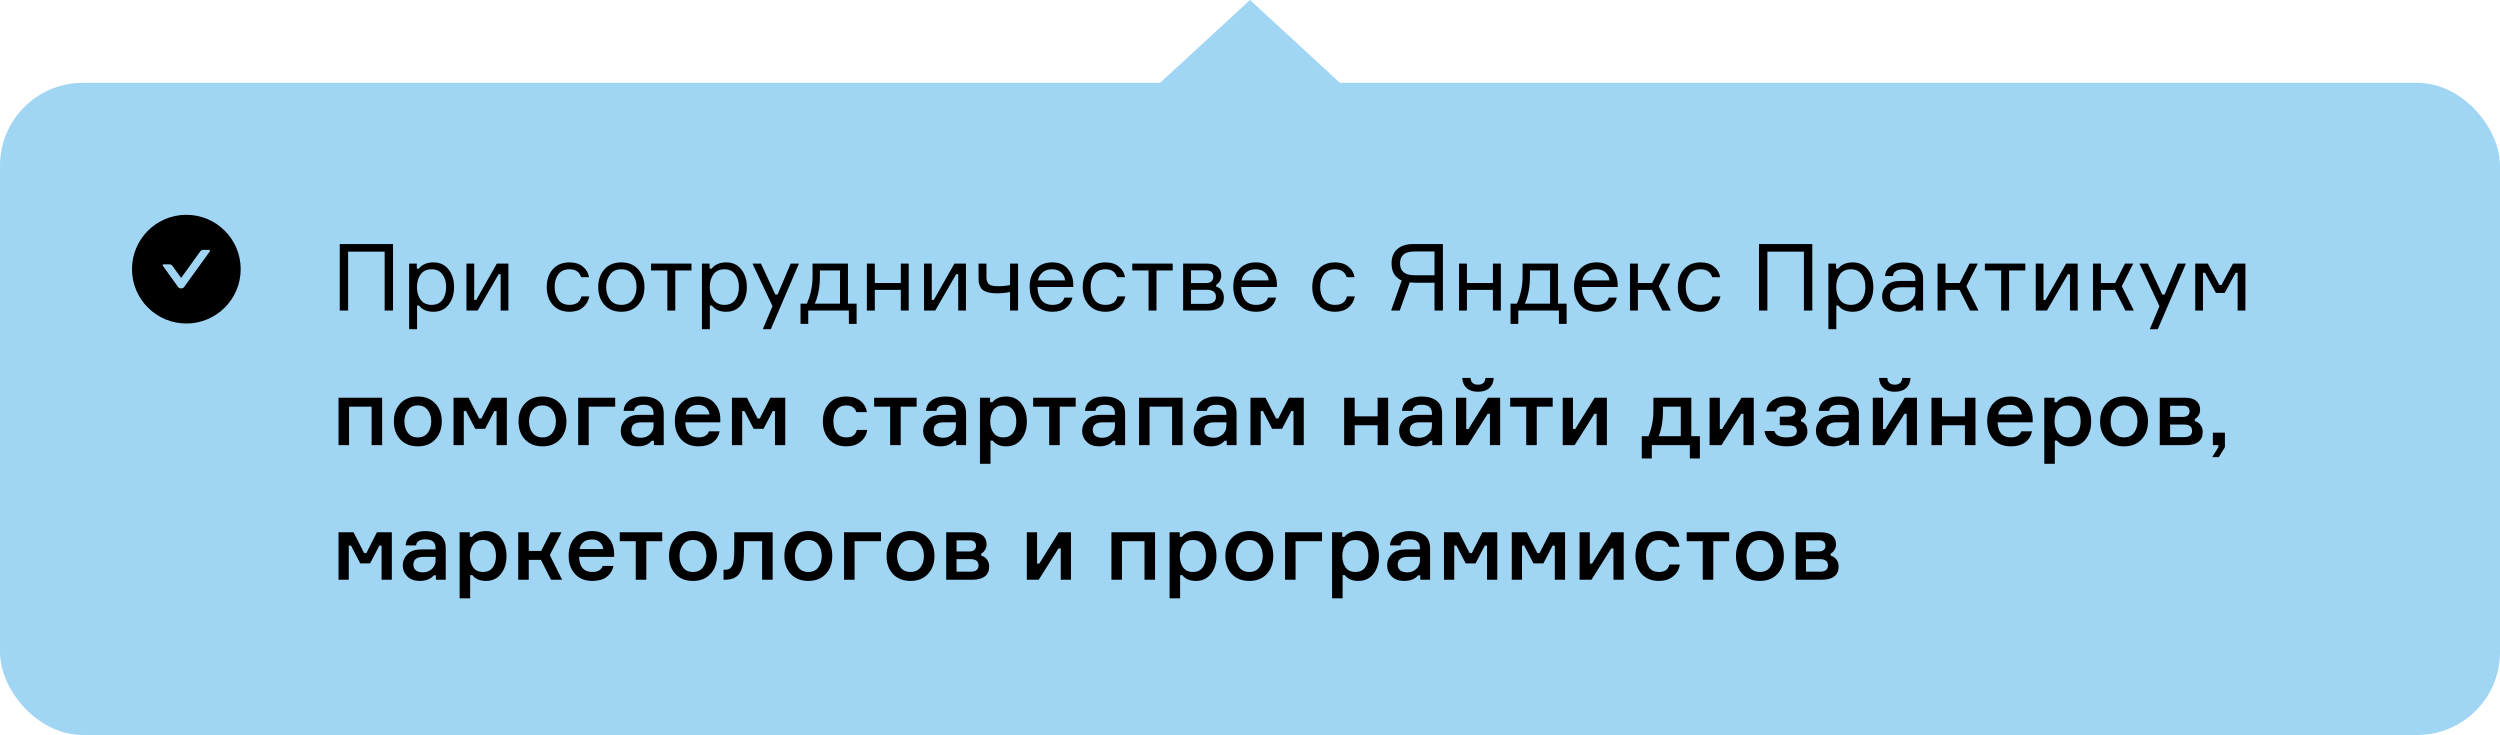 <?xml version="1.0" encoding="UTF-8"?> <svg xmlns="http://www.w3.org/2000/svg" width="483" height="142" viewBox="0 0 483 142" fill="none"> <rect y="16" width="483" height="126" rx="16" fill="#A0D5F4"></rect> <path d="M36 41.5C30.202 41.5 25.5 46.202 25.5 52C25.5 57.798 30.202 62.5 36 62.5C41.798 62.5 46.5 57.798 46.5 52C46.5 46.202 41.798 41.5 36 41.5ZM40.535 48.571L35.599 55.415C35.53 55.511 35.439 55.59 35.334 55.644C35.229 55.698 35.112 55.726 34.993 55.726C34.875 55.726 34.758 55.698 34.653 55.644C34.547 55.59 34.456 55.511 34.388 55.415L31.465 51.365C31.376 51.241 31.465 51.067 31.617 51.067H32.716C32.956 51.067 33.183 51.182 33.323 51.379L34.992 53.694L38.677 48.585C38.817 48.391 39.042 48.273 39.284 48.273H40.383C40.535 48.273 40.624 48.447 40.535 48.571V48.571Z" fill="black"></path> <path d="M65.638 47.148H75.934V60H74.314V48.624H67.258V60H65.638V47.148ZM83.402 52.026C82.454 52.026 81.74 52.356 81.26 53.016C80.792 53.676 80.558 54.492 80.558 55.464C80.558 56.436 80.792 57.252 81.26 57.912C81.74 58.572 82.454 58.902 83.402 58.902C84.29 58.902 84.974 58.59 85.454 57.966C85.946 57.33 86.192 56.496 86.192 55.464C86.192 54.432 85.946 53.604 85.454 52.98C84.974 52.344 84.29 52.026 83.402 52.026ZM79.046 50.928H80.522V51.9H80.918C81.566 51.096 82.508 50.694 83.744 50.694C84.968 50.694 85.934 51.144 86.642 52.044C87.362 52.944 87.722 54.084 87.722 55.464C87.722 56.868 87.362 58.014 86.642 58.902C85.934 59.79 84.968 60.234 83.744 60.234C82.496 60.234 81.572 59.832 80.972 59.028H80.576V63.6H79.046V50.928ZM92.281 60H90.121V50.928H91.615V57.948H92.01L95.989 50.928H98.221V60H96.727V52.98H96.331L92.281 60ZM112.325 57.264H113.855C113.675 58.176 113.249 58.902 112.577 59.442C111.917 59.97 111.071 60.234 110.039 60.234C108.671 60.234 107.591 59.79 106.799 58.902C106.019 58.002 105.629 56.856 105.629 55.464C105.629 54.06 106.019 52.914 106.799 52.026C107.579 51.138 108.659 50.694 110.039 50.694C111.083 50.694 111.929 50.958 112.577 51.486C113.237 52.002 113.645 52.692 113.801 53.556H112.271C111.947 52.536 111.203 52.026 110.039 52.026C109.067 52.026 108.341 52.35 107.861 52.998C107.393 53.634 107.159 54.444 107.159 55.428C107.159 56.424 107.399 57.252 107.879 57.912C108.359 58.572 109.079 58.902 110.039 58.902C111.311 58.902 112.073 58.356 112.325 57.264ZM116.766 52.044C117.57 51.144 118.662 50.694 120.042 50.694C121.422 50.694 122.508 51.144 123.3 52.044C124.104 52.944 124.506 54.084 124.506 55.464C124.506 56.844 124.104 57.984 123.3 58.884C122.508 59.784 121.422 60.234 120.042 60.234C118.662 60.234 117.57 59.784 116.766 58.884C115.974 57.984 115.578 56.844 115.578 55.464C115.578 54.084 115.974 52.944 116.766 52.044ZM117.864 57.912C118.368 58.572 119.094 58.902 120.042 58.902C120.99 58.902 121.716 58.572 122.22 57.912C122.724 57.24 122.976 56.424 122.976 55.464C122.976 54.504 122.724 53.694 122.22 53.034C121.716 52.362 120.99 52.026 120.042 52.026C119.094 52.026 118.368 52.362 117.864 53.034C117.36 53.694 117.108 54.504 117.108 55.464C117.108 56.424 117.36 57.24 117.864 57.912ZM125.782 52.26V50.928H133.594V52.26H130.462V60H128.932V52.26H125.782ZM139.969 52.026C139.021 52.026 138.307 52.356 137.827 53.016C137.359 53.676 137.125 54.492 137.125 55.464C137.125 56.436 137.359 57.252 137.827 57.912C138.307 58.572 139.021 58.902 139.969 58.902C140.857 58.902 141.541 58.59 142.021 57.966C142.513 57.33 142.759 56.496 142.759 55.464C142.759 54.432 142.513 53.604 142.021 52.98C141.541 52.344 140.857 52.026 139.969 52.026ZM135.613 50.928H137.089V51.9H137.485C138.133 51.096 139.075 50.694 140.311 50.694C141.535 50.694 142.501 51.144 143.209 52.044C143.929 52.944 144.289 54.084 144.289 55.464C144.289 56.868 143.929 58.014 143.209 58.902C142.501 59.79 141.535 60.234 140.311 60.234C139.063 60.234 138.139 59.832 137.539 59.028H137.143V63.6H135.613V50.928ZM148.924 63.6H147.376L149.248 59.154L145.378 50.928H147.016L149.788 56.904H150.238L152.758 50.928H154.36L148.924 63.6ZM163.822 58.668H165.496V62.574H164.002V60H156.154V62.574H154.66V58.668H155.866C156.61 57.084 156.982 55.332 156.982 53.412V50.928H163.822V58.668ZM162.292 58.668V52.26H158.404V53.412C158.404 55.464 158.074 57.216 157.414 58.668H162.292ZM175.564 60H174.034V56.004H169.012V60H167.482V50.928H169.012V54.672H174.034V50.928H175.564V60ZM180.681 60H178.521V50.928H180.015V57.948H180.411L184.389 50.928H186.621V60H185.127V52.98H184.731L180.681 60ZM189.056 50.928H190.586V53.484C190.586 53.772 190.604 54 190.64 54.168C190.676 54.324 190.76 54.504 190.892 54.708C191.024 54.912 191.252 55.062 191.576 55.158C191.912 55.254 192.344 55.302 192.872 55.302C193.664 55.302 194.42 55.224 195.14 55.068V50.928H196.688V60H195.14V56.418C194.336 56.586 193.472 56.67 192.548 56.67C191.912 56.67 191.366 56.61 190.91 56.49C190.466 56.358 190.124 56.208 189.884 56.04C189.656 55.86 189.476 55.62 189.344 55.32C189.212 55.02 189.128 54.75 189.092 54.51C189.068 54.27 189.056 53.97 189.056 53.61V50.928ZM207.358 54.924V55.446H200.446C200.47 56.538 200.728 57.39 201.22 58.002C201.712 58.602 202.42 58.902 203.344 58.902C204.592 58.902 205.36 58.434 205.648 57.498H207.196C207.04 58.314 206.626 58.974 205.954 59.478C205.294 59.982 204.424 60.234 203.344 60.234C201.964 60.234 200.884 59.784 200.104 58.884C199.324 57.984 198.934 56.814 198.934 55.374C198.934 53.958 199.324 52.824 200.104 51.972C200.884 51.12 201.952 50.694 203.308 50.694C204.592 50.694 205.582 51.102 206.278 51.918C206.974 52.722 207.334 53.724 207.358 54.924ZM203.272 52.026C202.492 52.026 201.868 52.23 201.4 52.638C200.932 53.034 200.644 53.544 200.536 54.168H205.774C205.726 53.556 205.48 53.046 205.036 52.638C204.592 52.23 204.004 52.026 203.272 52.026ZM215.878 57.264H217.408C217.228 58.176 216.802 58.902 216.13 59.442C215.47 59.97 214.624 60.234 213.592 60.234C212.224 60.234 211.144 59.79 210.352 58.902C209.572 58.002 209.182 56.856 209.182 55.464C209.182 54.06 209.572 52.914 210.352 52.026C211.132 51.138 212.212 50.694 213.592 50.694C214.636 50.694 215.482 50.958 216.13 51.486C216.79 52.002 217.198 52.692 217.354 53.556H215.824C215.5 52.536 214.756 52.026 213.592 52.026C212.62 52.026 211.894 52.35 211.414 52.998C210.946 53.634 210.712 54.444 210.712 55.428C210.712 56.424 210.952 57.252 211.432 57.912C211.912 58.572 212.632 58.902 213.592 58.902C214.864 58.902 215.626 58.356 215.878 57.264ZM218.753 52.26V50.928H226.565V52.26H223.433V60H221.903V52.26H218.753ZM234.973 54.996V55.392C235.417 55.5 235.771 55.74 236.035 56.112C236.311 56.484 236.449 56.952 236.449 57.516C236.449 59.172 235.381 60 233.245 60H228.583V50.928H233.083C233.995 50.928 234.697 51.132 235.189 51.54C235.693 51.936 235.945 52.494 235.945 53.214C235.945 53.634 235.849 54 235.657 54.312C235.477 54.624 235.249 54.852 234.973 54.996ZM230.095 58.704H233.155C234.331 58.704 234.919 58.254 234.919 57.354C234.919 56.442 234.331 55.986 233.155 55.986H230.095V58.704ZM230.095 52.224V54.69H232.939C233.455 54.69 233.827 54.576 234.055 54.348C234.295 54.12 234.415 53.826 234.415 53.466C234.415 52.638 233.923 52.224 232.939 52.224H230.095ZM246.697 54.924V55.446H239.785C239.809 56.538 240.067 57.39 240.559 58.002C241.051 58.602 241.759 58.902 242.683 58.902C243.931 58.902 244.699 58.434 244.987 57.498H246.535C246.379 58.314 245.965 58.974 245.293 59.478C244.633 59.982 243.763 60.234 242.683 60.234C241.303 60.234 240.223 59.784 239.443 58.884C238.663 57.984 238.273 56.814 238.273 55.374C238.273 53.958 238.663 52.824 239.443 51.972C240.223 51.12 241.291 50.694 242.647 50.694C243.931 50.694 244.921 51.102 245.617 51.918C246.313 52.722 246.673 53.724 246.697 54.924ZM242.611 52.026C241.831 52.026 241.207 52.23 240.739 52.638C240.271 53.034 239.983 53.544 239.875 54.168H245.113C245.065 53.556 244.819 53.046 244.375 52.638C243.931 52.23 243.343 52.026 242.611 52.026ZM260.227 57.264H261.757C261.577 58.176 261.151 58.902 260.479 59.442C259.819 59.97 258.973 60.234 257.941 60.234C256.573 60.234 255.493 59.79 254.701 58.902C253.921 58.002 253.531 56.856 253.531 55.464C253.531 54.06 253.921 52.914 254.701 52.026C255.481 51.138 256.561 50.694 257.941 50.694C258.985 50.694 259.831 50.958 260.479 51.486C261.139 52.002 261.547 52.692 261.703 53.556H260.173C259.849 52.536 259.105 52.026 257.941 52.026C256.969 52.026 256.243 52.35 255.763 52.998C255.295 53.634 255.061 54.444 255.061 55.428C255.061 56.424 255.301 57.252 255.781 57.912C256.261 58.572 256.981 58.902 257.941 58.902C259.213 58.902 259.975 58.356 260.227 57.264ZM273.08 47.148H278.768V60H277.148V54.618H273.404C273.044 54.618 272.696 54.6 272.36 54.564L270.434 60H268.76L270.812 54.186C269.504 53.61 268.85 52.512 268.85 50.892C268.85 49.704 269.216 48.786 269.948 48.138C270.68 47.478 271.724 47.148 273.08 47.148ZM273.314 53.178H277.148V48.588H273.314C272.318 48.588 271.598 48.786 271.154 49.182C270.71 49.566 270.488 50.136 270.488 50.892C270.488 52.416 271.43 53.178 273.314 53.178ZM289.962 60H288.432V56.004H283.41V60H281.88V50.928H283.41V54.672H288.432V50.928H289.962V60ZM301.001 58.668H302.675V62.574H301.181V60H293.333V62.574H291.839V58.668H293.045C293.789 57.084 294.161 55.332 294.161 53.412V50.928H301.001V58.668ZM299.471 58.668V52.26H295.583V53.412C295.583 55.464 295.253 57.216 294.593 58.668H299.471ZM312.528 54.924V55.446H305.616C305.64 56.538 305.898 57.39 306.39 58.002C306.882 58.602 307.59 58.902 308.514 58.902C309.762 58.902 310.53 58.434 310.818 57.498H312.366C312.21 58.314 311.796 58.974 311.124 59.478C310.464 59.982 309.594 60.234 308.514 60.234C307.134 60.234 306.054 59.784 305.274 58.884C304.494 57.984 304.104 56.814 304.104 55.374C304.104 53.958 304.494 52.824 305.274 51.972C306.054 51.12 307.122 50.694 308.478 50.694C309.762 50.694 310.752 51.102 311.448 51.918C312.144 52.722 312.504 53.724 312.528 54.924ZM308.442 52.026C307.662 52.026 307.038 52.23 306.57 52.638C306.102 53.034 305.814 53.544 305.706 54.168H310.944C310.896 53.556 310.65 53.046 310.206 52.638C309.762 52.23 309.174 52.026 308.442 52.026ZM321.174 60L319.158 56.004H316.44V60H314.91V50.928H316.44V54.672H319.194L321.084 50.928H322.686L320.472 55.302L322.812 60H321.174ZM330.856 57.264H332.386C332.206 58.176 331.78 58.902 331.108 59.442C330.448 59.97 329.602 60.234 328.57 60.234C327.202 60.234 326.122 59.79 325.33 58.902C324.55 58.002 324.16 56.856 324.16 55.464C324.16 54.06 324.55 52.914 325.33 52.026C326.11 51.138 327.19 50.694 328.57 50.694C329.614 50.694 330.46 50.958 331.108 51.486C331.768 52.002 332.176 52.692 332.332 53.556H330.802C330.478 52.536 329.734 52.026 328.57 52.026C327.598 52.026 326.872 52.35 326.392 52.998C325.924 53.634 325.69 54.444 325.69 55.428C325.69 56.424 325.93 57.252 326.41 57.912C326.89 58.572 327.61 58.902 328.57 58.902C329.842 58.902 330.604 58.356 330.856 57.264ZM339.839 47.148H350.135V60H348.515V48.624H341.459V60H339.839V47.148ZM357.603 52.026C356.655 52.026 355.941 52.356 355.461 53.016C354.993 53.676 354.759 54.492 354.759 55.464C354.759 56.436 354.993 57.252 355.461 57.912C355.941 58.572 356.655 58.902 357.603 58.902C358.491 58.902 359.175 58.59 359.655 57.966C360.147 57.33 360.393 56.496 360.393 55.464C360.393 54.432 360.147 53.604 359.655 52.98C359.175 52.344 358.491 52.026 357.603 52.026ZM353.247 50.928H354.723V51.9H355.119C355.767 51.096 356.709 50.694 357.945 50.694C359.169 50.694 360.135 51.144 360.843 52.044C361.563 52.944 361.923 54.084 361.923 55.464C361.923 56.868 361.563 58.014 360.843 58.902C360.135 59.79 359.169 60.234 357.945 60.234C356.697 60.234 355.773 59.832 355.173 59.028H354.777V63.6H353.247V50.928ZM370.1 60V59.046H369.704C369.08 59.838 368.138 60.234 366.878 60.234C365.882 60.234 365.09 59.946 364.502 59.37C363.914 58.794 363.62 58.098 363.62 57.282C363.62 56.454 363.908 55.746 364.484 55.158C365.06 54.57 365.93 54.276 367.094 54.276H370.046V53.916C370.046 53.34 369.866 52.884 369.506 52.548C369.146 52.2 368.588 52.026 367.832 52.026C366.512 52.026 365.81 52.464 365.726 53.34H364.196C364.256 52.512 364.61 51.864 365.258 51.396C365.918 50.928 366.764 50.694 367.796 50.694C368.96 50.694 369.872 50.964 370.532 51.504C371.204 52.044 371.54 52.818 371.54 53.826V60H370.1ZM367.256 58.902C368.012 58.902 368.666 58.656 369.218 58.164C369.77 57.66 370.046 57.048 370.046 56.328V55.5H367.328C365.876 55.5 365.15 56.076 365.15 57.228C365.15 57.744 365.33 58.152 365.69 58.452C366.062 58.752 366.584 58.902 367.256 58.902ZM380.605 60L378.589 56.004H375.871V60H374.341V50.928H375.871V54.672H378.625L380.515 50.928H382.117L379.903 55.302L382.243 60H380.605ZM383.478 52.26V50.928H391.29V52.26H388.158V60H386.628V52.26H383.478ZM395.468 60H393.308V50.928H394.802V57.948H395.198L399.176 50.928H401.408V60H399.914V52.98H399.518L395.468 60ZM410.629 60L408.613 56.004H405.895V60H404.365V50.928H405.895V54.672H408.649L410.539 50.928H412.141L409.927 55.302L412.267 60H410.629ZM416.885 63.6H415.337L417.209 59.154L413.339 50.928H414.977L417.749 56.904H418.199L420.719 50.928H422.321L416.885 63.6ZM424.122 60V50.928H426.552L428.784 55.068H429.18L431.412 50.928H433.806V60H432.312V52.71H431.916L429.81 56.598H428.118L426.012 52.71H425.616V60H424.122ZM73.828 86H71.794V78.566H67.438V86H65.404V76.838H73.828V86ZM77.338 77.954C78.178 77.054 79.306 76.604 80.722 76.604C82.138 76.604 83.26 77.054 84.088 77.954C84.928 78.842 85.348 79.994 85.348 81.41C85.348 82.838 84.928 84.002 84.088 84.902C83.26 85.79 82.138 86.234 80.722 86.234C79.306 86.234 78.178 85.79 77.338 84.902C76.51 84.002 76.096 82.838 76.096 81.41C76.096 79.994 76.51 78.842 77.338 77.954ZM78.796 83.624C79.24 84.212 79.882 84.506 80.722 84.506C81.562 84.506 82.204 84.212 82.648 83.624C83.092 83.024 83.314 82.286 83.314 81.41C83.314 80.546 83.092 79.82 82.648 79.232C82.204 78.632 81.562 78.332 80.722 78.332C79.882 78.332 79.24 78.632 78.796 79.232C78.352 79.82 78.13 80.546 78.13 81.41C78.13 82.286 78.352 83.024 78.796 83.624ZM87.623 86V76.838H90.521L92.573 80.852H93.005L95.039 76.838H97.919V86H95.939V79.412H95.507L93.725 82.85H91.817L90.035 79.412H89.603V86H87.623ZM101.42 77.954C102.26 77.054 103.388 76.604 104.804 76.604C106.22 76.604 107.342 77.054 108.17 77.954C109.01 78.842 109.43 79.994 109.43 81.41C109.43 82.838 109.01 84.002 108.17 84.902C107.342 85.79 106.22 86.234 104.804 86.234C103.388 86.234 102.26 85.79 101.42 84.902C100.592 84.002 100.178 82.838 100.178 81.41C100.178 79.994 100.592 78.842 101.42 77.954ZM102.878 83.624C103.322 84.212 103.964 84.506 104.804 84.506C105.644 84.506 106.286 84.212 106.73 83.624C107.174 83.024 107.396 82.286 107.396 81.41C107.396 80.546 107.174 79.82 106.73 79.232C106.286 78.632 105.644 78.332 104.804 78.332C103.964 78.332 103.322 78.632 102.878 79.232C102.434 79.82 102.212 80.546 102.212 81.41C102.212 82.286 102.434 83.024 102.878 83.624ZM111.705 86V76.838H118.851V78.566H113.739V86H111.705ZM126.341 86V85.154H125.909C125.333 85.874 124.433 86.234 123.209 86.234C122.201 86.234 121.403 85.946 120.815 85.37C120.227 84.782 119.933 84.068 119.933 83.228C119.933 82.4 120.233 81.68 120.833 81.068C121.433 80.456 122.345 80.15 123.569 80.15H126.269V79.88C126.269 78.764 125.627 78.206 124.343 78.206C123.203 78.206 122.591 78.596 122.507 79.376H120.491C120.539 78.524 120.905 77.852 121.589 77.36C122.285 76.856 123.179 76.604 124.271 76.604C125.507 76.604 126.473 76.88 127.169 77.432C127.877 77.984 128.231 78.812 128.231 79.916V86H126.341ZM123.839 84.578C124.523 84.578 125.099 84.356 125.567 83.912C126.035 83.468 126.269 82.928 126.269 82.292V81.59H123.929C122.633 81.59 121.985 82.094 121.985 83.102C121.985 83.57 122.147 83.936 122.471 84.2C122.795 84.452 123.251 84.578 123.839 84.578ZM139.162 80.906V81.59H132.394C132.454 83.534 133.312 84.506 134.968 84.506C136.012 84.506 136.678 84.116 136.966 83.336H139.036C138.856 84.224 138.418 84.932 137.722 85.46C137.026 85.976 136.102 86.234 134.95 86.234C133.534 86.234 132.418 85.784 131.602 84.884C130.786 83.984 130.378 82.808 130.378 81.356C130.378 79.916 130.78 78.764 131.584 77.9C132.4 77.036 133.504 76.604 134.896 76.604C136.216 76.604 137.248 77.012 137.992 77.828C138.748 78.632 139.138 79.658 139.162 80.906ZM134.878 78.224C133.558 78.224 132.76 78.842 132.484 80.078H137.074C137.002 79.538 136.78 79.094 136.408 78.746C136.036 78.398 135.526 78.224 134.878 78.224ZM141.412 86V76.838H144.31L146.362 80.852H146.794L148.828 76.838H151.708V86H149.728V79.412H149.296L147.514 82.85H145.606L143.824 79.412H143.392V86H141.412ZM165.529 83.066H167.545C167.401 84.026 166.963 84.794 166.231 85.37C165.511 85.946 164.605 86.234 163.513 86.234C162.109 86.234 160.999 85.79 160.183 84.902C159.379 84.002 158.977 82.838 158.977 81.41C158.977 79.982 159.379 78.824 160.183 77.936C160.999 77.048 162.109 76.604 163.513 76.604C164.617 76.604 165.517 76.88 166.213 77.432C166.921 77.984 167.341 78.716 167.473 79.628H165.457C165.157 78.764 164.515 78.332 163.531 78.332C162.679 78.332 162.043 78.62 161.623 79.196C161.215 79.772 161.011 80.504 161.011 81.392C161.011 82.304 161.215 83.054 161.623 83.642C162.043 84.218 162.679 84.506 163.531 84.506C164.659 84.506 165.325 84.026 165.529 83.066ZM168.884 78.566V76.838H177.092V78.566H174.014V86H171.98V78.566H168.884ZM184.753 86V85.154H184.321C183.745 85.874 182.845 86.234 181.621 86.234C180.613 86.234 179.815 85.946 179.227 85.37C178.639 84.782 178.345 84.068 178.345 83.228C178.345 82.4 178.645 81.68 179.245 81.068C179.845 80.456 180.757 80.15 181.981 80.15H184.681V79.88C184.681 78.764 184.039 78.206 182.755 78.206C181.615 78.206 181.003 78.596 180.919 79.376H178.903C178.951 78.524 179.317 77.852 180.001 77.36C180.697 76.856 181.591 76.604 182.683 76.604C183.919 76.604 184.885 76.88 185.581 77.432C186.289 77.984 186.643 78.812 186.643 79.916V86H184.753ZM182.251 84.578C182.935 84.578 183.511 84.356 183.979 83.912C184.447 83.468 184.681 82.928 184.681 82.292V81.59H182.341C181.045 81.59 180.397 82.094 180.397 83.102C180.397 83.57 180.559 83.936 180.883 84.2C181.207 84.452 181.663 84.578 182.251 84.578ZM193.848 78.332C193.008 78.332 192.372 78.626 191.94 79.214C191.52 79.802 191.31 80.534 191.31 81.41C191.31 82.298 191.52 83.036 191.94 83.624C192.372 84.212 193.008 84.506 193.848 84.506C194.652 84.506 195.27 84.224 195.702 83.66C196.134 83.084 196.35 82.334 196.35 81.41C196.35 80.486 196.134 79.742 195.702 79.178C195.27 78.614 194.652 78.332 193.848 78.332ZM189.33 76.838H191.292V77.72H191.724C192.324 76.976 193.224 76.604 194.424 76.604C195.636 76.604 196.596 77.054 197.304 77.954C198.024 78.854 198.384 80.006 198.384 81.41C198.384 82.826 198.024 83.984 197.304 84.884C196.596 85.784 195.636 86.234 194.424 86.234C193.236 86.234 192.36 85.862 191.796 85.118H191.364V89.6H189.33V76.838ZM199.61 78.566V76.838H207.818V78.566H204.74V86H202.706V78.566H199.61ZM215.48 86V85.154H215.048C214.472 85.874 213.572 86.234 212.348 86.234C211.34 86.234 210.542 85.946 209.954 85.37C209.366 84.782 209.072 84.068 209.072 83.228C209.072 82.4 209.372 81.68 209.972 81.068C210.572 80.456 211.484 80.15 212.708 80.15H215.408V79.88C215.408 78.764 214.766 78.206 213.482 78.206C212.342 78.206 211.73 78.596 211.646 79.376H209.63C209.678 78.524 210.044 77.852 210.728 77.36C211.424 76.856 212.318 76.604 213.41 76.604C214.646 76.604 215.612 76.88 216.308 77.432C217.016 77.984 217.37 78.812 217.37 79.916V86H215.48ZM212.978 84.578C213.662 84.578 214.238 84.356 214.706 83.912C215.174 83.468 215.408 82.928 215.408 82.292V81.59H213.068C211.772 81.59 211.124 82.094 211.124 83.102C211.124 83.57 211.286 83.936 211.61 84.2C211.934 84.452 212.39 84.578 212.978 84.578ZM228.48 86H226.446V78.566H222.09V86H220.056V76.838H228.48V86ZM237.013 86V85.154H236.581C236.005 85.874 235.105 86.234 233.881 86.234C232.873 86.234 232.075 85.946 231.487 85.37C230.899 84.782 230.605 84.068 230.605 83.228C230.605 82.4 230.905 81.68 231.505 81.068C232.105 80.456 233.017 80.15 234.241 80.15H236.941V79.88C236.941 78.764 236.299 78.206 235.015 78.206C233.875 78.206 233.263 78.596 233.179 79.376H231.163C231.211 78.524 231.577 77.852 232.261 77.36C232.957 76.856 233.851 76.604 234.943 76.604C236.179 76.604 237.145 76.88 237.841 77.432C238.549 77.984 238.903 78.812 238.903 79.916V86H237.013ZM234.511 84.578C235.195 84.578 235.771 84.356 236.239 83.912C236.707 83.468 236.941 82.928 236.941 82.292V81.59H234.601C233.305 81.59 232.657 82.094 232.657 83.102C232.657 83.57 232.819 83.936 233.143 84.2C233.467 84.452 233.923 84.578 234.511 84.578ZM241.59 86V76.838H244.488L246.54 80.852H246.972L249.006 76.838H251.886V86H249.906V79.412H249.474L247.692 82.85H245.784L244.002 79.412H243.57V86H241.59ZM268.191 86H266.157V82.166H261.729V86H259.695V76.838H261.729V80.438H266.157V76.838H268.191V86ZM276.722 86V85.154H276.29C275.714 85.874 274.814 86.234 273.59 86.234C272.582 86.234 271.784 85.946 271.196 85.37C270.608 84.782 270.314 84.068 270.314 83.228C270.314 82.4 270.614 81.68 271.214 81.068C271.814 80.456 272.726 80.15 273.95 80.15H276.65V79.88C276.65 78.764 276.008 78.206 274.724 78.206C273.584 78.206 272.972 78.596 272.888 79.376H270.872C270.92 78.524 271.286 77.852 271.97 77.36C272.666 76.856 273.56 76.604 274.652 76.604C275.888 76.604 276.854 76.88 277.55 77.432C278.258 77.984 278.612 78.812 278.612 79.916V86H276.722ZM274.22 84.578C274.904 84.578 275.48 84.356 275.948 83.912C276.416 83.468 276.65 82.928 276.65 82.292V81.59H274.31C273.014 81.59 272.366 82.094 272.366 83.102C272.366 83.57 272.528 83.936 272.852 84.2C273.176 84.452 273.632 84.578 274.22 84.578ZM283.603 86H281.299V76.838H283.279V82.886H283.711L287.473 76.838H289.831V86H287.851V79.952H287.419L283.603 86ZM286.987 73.022H288.589C288.541 73.862 288.253 74.516 287.725 74.984C287.197 75.452 286.471 75.686 285.547 75.686C284.623 75.686 283.897 75.452 283.369 74.984C282.841 74.516 282.553 73.862 282.505 73.022H284.107C284.167 73.886 284.647 74.318 285.547 74.318C286.447 74.318 286.927 73.886 286.987 73.022ZM291.772 78.566V76.838H299.98V78.566H296.902V86H294.868V78.566H291.772ZM304.222 86H301.918V76.838H303.898V82.886H304.33L308.092 76.838H310.45V86H308.47V79.952H308.038L304.222 86ZM326.761 84.272H328.417V88.574H326.473V86H319.129V88.574H317.185V84.272H318.481C319.117 82.748 319.435 81.128 319.435 79.412V76.838H326.761V84.272ZM324.727 84.272V78.566H321.289V79.43C321.289 81.29 321.013 82.904 320.461 84.272H324.727ZM332.593 86H330.289V76.838H332.269V82.886H332.701L336.463 76.838H338.821V86H336.841V79.952H336.409L332.593 86ZM346.883 79.43C346.883 78.698 346.289 78.332 345.101 78.332C343.961 78.332 343.307 78.722 343.139 79.502H341.249C341.345 78.578 341.747 77.864 342.455 77.36C343.163 76.856 344.081 76.604 345.209 76.604C346.349 76.604 347.249 76.85 347.909 77.342C348.569 77.834 348.899 78.452 348.899 79.196C348.899 80.144 348.587 80.744 347.963 80.996V81.428C348.779 81.668 349.187 82.328 349.187 83.408C349.187 84.224 348.827 84.902 348.107 85.442C347.399 85.97 346.439 86.234 345.227 86.234C343.919 86.234 342.899 85.976 342.167 85.46C341.447 84.932 341.027 84.2 340.907 83.264H342.815C343.055 84.092 343.835 84.506 345.155 84.506C346.487 84.506 347.153 84.104 347.153 83.3C347.153 82.916 347.021 82.634 346.757 82.454C346.493 82.262 346.049 82.166 345.425 82.166H343.859V80.51H345.335C346.367 80.51 346.883 80.15 346.883 79.43ZM357.247 86V85.154H356.815C356.239 85.874 355.339 86.234 354.115 86.234C353.107 86.234 352.309 85.946 351.721 85.37C351.133 84.782 350.839 84.068 350.839 83.228C350.839 82.4 351.139 81.68 351.739 81.068C352.339 80.456 353.251 80.15 354.475 80.15H357.175V79.88C357.175 78.764 356.533 78.206 355.249 78.206C354.109 78.206 353.497 78.596 353.413 79.376H351.397C351.445 78.524 351.811 77.852 352.495 77.36C353.191 76.856 354.085 76.604 355.177 76.604C356.413 76.604 357.379 76.88 358.075 77.432C358.783 77.984 359.137 78.812 359.137 79.916V86H357.247ZM354.745 84.578C355.429 84.578 356.005 84.356 356.473 83.912C356.941 83.468 357.175 82.928 357.175 82.292V81.59H354.835C353.539 81.59 352.891 82.094 352.891 83.102C352.891 83.57 353.053 83.936 353.377 84.2C353.701 84.452 354.157 84.578 354.745 84.578ZM364.128 86H361.824V76.838H363.804V82.886H364.236L367.998 76.838H370.356V86H368.376V79.952H367.944L364.128 86ZM367.512 73.022H369.114C369.066 73.862 368.778 74.516 368.25 74.984C367.722 75.452 366.996 75.686 366.072 75.686C365.148 75.686 364.422 75.452 363.894 74.984C363.366 74.516 363.078 73.862 363.03 73.022H364.632C364.692 73.886 365.172 74.318 366.072 74.318C366.972 74.318 367.452 73.886 367.512 73.022ZM381.658 86H379.624V82.166H375.196V86H373.162V76.838H375.196V80.438H379.624V76.838H381.658V86ZM392.709 80.906V81.59H385.941C386.001 83.534 386.859 84.506 388.515 84.506C389.559 84.506 390.225 84.116 390.513 83.336H392.583C392.403 84.224 391.965 84.932 391.269 85.46C390.573 85.976 389.649 86.234 388.497 86.234C387.081 86.234 385.965 85.784 385.149 84.884C384.333 83.984 383.925 82.808 383.925 81.356C383.925 79.916 384.327 78.764 385.131 77.9C385.947 77.036 387.051 76.604 388.443 76.604C389.763 76.604 390.795 77.012 391.539 77.828C392.295 78.632 392.685 79.658 392.709 80.906ZM388.425 78.224C387.105 78.224 386.307 78.842 386.031 80.078H390.621C390.549 79.538 390.327 79.094 389.955 78.746C389.583 78.398 389.073 78.224 388.425 78.224ZM399.477 78.332C398.637 78.332 398.001 78.626 397.569 79.214C397.149 79.802 396.939 80.534 396.939 81.41C396.939 82.298 397.149 83.036 397.569 83.624C398.001 84.212 398.637 84.506 399.477 84.506C400.281 84.506 400.899 84.224 401.331 83.66C401.763 83.084 401.979 82.334 401.979 81.41C401.979 80.486 401.763 79.742 401.331 79.178C400.899 78.614 400.281 78.332 399.477 78.332ZM394.959 76.838H396.921V77.72H397.353C397.953 76.976 398.853 76.604 400.053 76.604C401.265 76.604 402.225 77.054 402.933 77.954C403.653 78.854 404.013 80.006 404.013 81.41C404.013 82.826 403.653 83.984 402.933 84.884C402.225 85.784 401.265 86.234 400.053 86.234C398.865 86.234 397.989 85.862 397.425 85.118H396.993V89.6H394.959V76.838ZM406.981 77.954C407.821 77.054 408.949 76.604 410.365 76.604C411.781 76.604 412.903 77.054 413.731 77.954C414.571 78.842 414.991 79.994 414.991 81.41C414.991 82.838 414.571 84.002 413.731 84.902C412.903 85.79 411.781 86.234 410.365 86.234C408.949 86.234 407.821 85.79 406.981 84.902C406.153 84.002 405.739 82.838 405.739 81.41C405.739 79.994 406.153 78.842 406.981 77.954ZM408.439 83.624C408.883 84.212 409.525 84.506 410.365 84.506C411.205 84.506 411.847 84.212 412.291 83.624C412.735 83.024 412.957 82.286 412.957 81.41C412.957 80.546 412.735 79.82 412.291 79.232C411.847 78.632 411.205 78.332 410.365 78.332C409.525 78.332 408.883 78.632 408.439 79.232C407.995 79.82 407.773 80.546 407.773 81.41C407.773 82.286 407.995 83.024 408.439 83.624ZM424.033 80.942V81.356C424.489 81.476 424.855 81.722 425.131 82.094C425.419 82.454 425.563 82.916 425.563 83.48C425.563 84.308 425.281 84.938 424.717 85.37C424.165 85.79 423.367 86 422.323 86H417.265V76.838H422.161C423.085 76.838 423.799 77.042 424.303 77.45C424.807 77.858 425.059 78.428 425.059 79.16C425.059 79.568 424.957 79.934 424.753 80.258C424.561 80.57 424.321 80.798 424.033 80.942ZM419.263 84.452H421.945C422.989 84.452 423.511 84.05 423.511 83.246C423.511 82.43 422.989 82.022 421.945 82.022H419.263V84.452ZM419.263 78.386V80.546H421.729C422.173 80.546 422.497 80.444 422.701 80.24C422.917 80.036 423.025 79.778 423.025 79.466C423.025 78.746 422.593 78.386 421.729 78.386H419.263ZM428.591 86H427.529V83.588H429.851V86.396L428.663 88.322H427.403L428.591 86.396V86ZM65.404 112V102.838H68.302L70.354 106.852H70.786L72.82 102.838H75.7V112H73.72V105.412H73.288L71.506 108.85H69.598L67.816 105.412H67.384V112H65.404ZM84.224 112V111.154H83.792C83.216 111.874 82.316 112.234 81.092 112.234C80.084 112.234 79.286 111.946 78.698 111.37C78.11 110.782 77.816 110.068 77.816 109.228C77.816 108.4 78.116 107.68 78.716 107.068C79.316 106.456 80.228 106.15 81.452 106.15H84.152V105.88C84.152 104.764 83.51 104.206 82.226 104.206C81.086 104.206 80.474 104.596 80.39 105.376H78.374C78.422 104.524 78.788 103.852 79.472 103.36C80.168 102.856 81.062 102.604 82.154 102.604C83.39 102.604 84.356 102.88 85.052 103.432C85.76 103.984 86.114 104.812 86.114 105.916V112H84.224ZM81.722 110.578C82.406 110.578 82.982 110.356 83.45 109.912C83.918 109.468 84.152 108.928 84.152 108.292V107.59H81.812C80.516 107.59 79.868 108.094 79.868 109.102C79.868 109.57 80.03 109.936 80.354 110.2C80.678 110.452 81.134 110.578 81.722 110.578ZM93.319 104.332C92.478 104.332 91.843 104.626 91.41 105.214C90.99 105.802 90.781 106.534 90.781 107.41C90.781 108.298 90.99 109.036 91.41 109.624C91.843 110.212 92.478 110.506 93.319 110.506C94.123 110.506 94.74 110.224 95.172 109.66C95.605 109.084 95.82 108.334 95.82 107.41C95.82 106.486 95.605 105.742 95.172 105.178C94.74 104.614 94.123 104.332 93.319 104.332ZM88.8 102.838H90.763V103.72H91.195C91.794 102.976 92.695 102.604 93.894 102.604C95.106 102.604 96.067 103.054 96.775 103.954C97.495 104.854 97.855 106.006 97.855 107.41C97.855 108.826 97.495 109.984 96.775 110.884C96.067 111.784 95.106 112.234 93.894 112.234C92.707 112.234 91.831 111.862 91.266 111.118H90.835V115.6H88.8V102.838ZM106.457 112L104.513 108.166H102.155V112H100.121V102.838H102.155V106.438H104.549L106.385 102.838H108.473L106.223 107.248L108.599 112H106.457ZM118.648 106.906V107.59H111.88C111.94 109.534 112.798 110.506 114.454 110.506C115.498 110.506 116.164 110.116 116.452 109.336H118.522C118.342 110.224 117.904 110.932 117.208 111.46C116.512 111.976 115.588 112.234 114.436 112.234C113.02 112.234 111.904 111.784 111.088 110.884C110.272 109.984 109.864 108.808 109.864 107.356C109.864 105.916 110.266 104.764 111.07 103.9C111.886 103.036 112.99 102.604 114.382 102.604C115.702 102.604 116.734 103.012 117.478 103.828C118.234 104.632 118.624 105.658 118.648 106.906ZM114.364 104.224C113.044 104.224 112.246 104.842 111.97 106.078H116.56C116.488 105.538 116.266 105.094 115.894 104.746C115.522 104.398 115.012 104.224 114.364 104.224ZM119.735 104.566V102.838H127.943V104.566H124.865V112H122.831V104.566H119.735ZM130.495 103.954C131.335 103.054 132.463 102.604 133.879 102.604C135.295 102.604 136.417 103.054 137.245 103.954C138.085 104.842 138.505 105.994 138.505 107.41C138.505 108.838 138.085 110.002 137.245 110.902C136.417 111.79 135.295 112.234 133.879 112.234C132.463 112.234 131.335 111.79 130.495 110.902C129.667 110.002 129.253 108.838 129.253 107.41C129.253 105.994 129.667 104.842 130.495 103.954ZM131.953 109.624C132.397 110.212 133.039 110.506 133.879 110.506C134.719 110.506 135.361 110.212 135.805 109.624C136.249 109.024 136.471 108.286 136.471 107.41C136.471 106.546 136.249 105.82 135.805 105.232C135.361 104.632 134.719 104.332 133.879 104.332C133.039 104.332 132.397 104.632 131.953 105.232C131.509 105.82 131.287 106.546 131.287 107.41C131.287 108.286 131.509 109.024 131.953 109.624ZM139.789 112V110.074H140.113C140.749 110.074 141.199 109.822 141.463 109.318C141.727 108.814 141.859 107.89 141.859 106.546V102.838H149.275V112H147.241V104.566H143.731V106.6C143.731 108.58 143.443 109.978 142.867 110.794C142.303 111.598 141.385 112 140.113 112H139.789ZM152.784 103.954C153.624 103.054 154.752 102.604 156.168 102.604C157.584 102.604 158.706 103.054 159.534 103.954C160.374 104.842 160.794 105.994 160.794 107.41C160.794 108.838 160.374 110.002 159.534 110.902C158.706 111.79 157.584 112.234 156.168 112.234C154.752 112.234 153.624 111.79 152.784 110.902C151.956 110.002 151.542 108.838 151.542 107.41C151.542 105.994 151.956 104.842 152.784 103.954ZM154.242 109.624C154.686 110.212 155.328 110.506 156.168 110.506C157.008 110.506 157.65 110.212 158.094 109.624C158.538 109.024 158.76 108.286 158.76 107.41C158.76 106.546 158.538 105.82 158.094 105.232C157.65 104.632 157.008 104.332 156.168 104.332C155.328 104.332 154.686 104.632 154.242 105.232C153.798 105.82 153.576 106.546 153.576 107.41C153.576 108.286 153.798 109.024 154.242 109.624ZM163.068 112V102.838H170.214V104.566H165.102V112H163.068ZM172.524 103.954C173.364 103.054 174.492 102.604 175.908 102.604C177.324 102.604 178.446 103.054 179.274 103.954C180.114 104.842 180.534 105.994 180.534 107.41C180.534 108.838 180.114 110.002 179.274 110.902C178.446 111.79 177.324 112.234 175.908 112.234C174.492 112.234 173.364 111.79 172.524 110.902C171.696 110.002 171.282 108.838 171.282 107.41C171.282 105.994 171.696 104.842 172.524 103.954ZM173.982 109.624C174.426 110.212 175.068 110.506 175.908 110.506C176.748 110.506 177.39 110.212 177.834 109.624C178.278 109.024 178.5 108.286 178.5 107.41C178.5 106.546 178.278 105.82 177.834 105.232C177.39 104.632 176.748 104.332 175.908 104.332C175.068 104.332 174.426 104.632 173.982 105.232C173.538 105.82 173.316 106.546 173.316 107.41C173.316 108.286 173.538 109.024 173.982 109.624ZM189.576 106.942V107.356C190.032 107.476 190.398 107.722 190.674 108.094C190.962 108.454 191.106 108.916 191.106 109.48C191.106 110.308 190.824 110.938 190.26 111.37C189.708 111.79 188.91 112 187.866 112H182.808V102.838H187.704C188.628 102.838 189.342 103.042 189.846 103.45C190.35 103.858 190.602 104.428 190.602 105.16C190.602 105.568 190.5 105.934 190.296 106.258C190.104 106.57 189.864 106.798 189.576 106.942ZM184.806 110.452H187.488C188.532 110.452 189.054 110.05 189.054 109.246C189.054 108.43 188.532 108.022 187.488 108.022H184.806V110.452ZM184.806 104.386V106.546H187.272C187.716 106.546 188.04 106.444 188.244 106.24C188.46 106.036 188.568 105.778 188.568 105.466C188.568 104.746 188.136 104.386 187.272 104.386H184.806ZM200.687 112H198.383V102.838H200.363V108.886H200.795L204.557 102.838H206.915V112H204.935V105.952H204.503L200.687 112ZM223.154 112H221.12V104.566H216.764V112H214.73V102.838H223.154V112ZM230.481 104.332C229.641 104.332 229.005 104.626 228.573 105.214C228.153 105.802 227.943 106.534 227.943 107.41C227.943 108.298 228.153 109.036 228.573 109.624C229.005 110.212 229.641 110.506 230.481 110.506C231.285 110.506 231.903 110.224 232.335 109.66C232.767 109.084 232.983 108.334 232.983 107.41C232.983 106.486 232.767 105.742 232.335 105.178C231.903 104.614 231.285 104.332 230.481 104.332ZM225.963 102.838H227.925V103.72H228.357C228.957 102.976 229.857 102.604 231.057 102.604C232.269 102.604 233.229 103.054 233.937 103.954C234.657 104.854 235.017 106.006 235.017 107.41C235.017 108.826 234.657 109.984 233.937 110.884C233.229 111.784 232.269 112.234 231.057 112.234C229.869 112.234 228.993 111.862 228.429 111.118H227.997V115.6H225.963V102.838ZM237.985 103.954C238.825 103.054 239.953 102.604 241.369 102.604C242.785 102.604 243.907 103.054 244.735 103.954C245.575 104.842 245.995 105.994 245.995 107.41C245.995 108.838 245.575 110.002 244.735 110.902C243.907 111.79 242.785 112.234 241.369 112.234C239.953 112.234 238.825 111.79 237.985 110.902C237.157 110.002 236.743 108.838 236.743 107.41C236.743 105.994 237.157 104.842 237.985 103.954ZM239.443 109.624C239.887 110.212 240.529 110.506 241.369 110.506C242.209 110.506 242.851 110.212 243.295 109.624C243.739 109.024 243.961 108.286 243.961 107.41C243.961 106.546 243.739 105.82 243.295 105.232C242.851 104.632 242.209 104.332 241.369 104.332C240.529 104.332 239.887 104.632 239.443 105.232C238.999 105.82 238.777 106.546 238.777 107.41C238.777 108.286 238.999 109.024 239.443 109.624ZM248.269 112V102.838H255.415V104.566H250.303V112H248.269ZM261.875 104.332C261.035 104.332 260.399 104.626 259.967 105.214C259.547 105.802 259.337 106.534 259.337 107.41C259.337 108.298 259.547 109.036 259.967 109.624C260.399 110.212 261.035 110.506 261.875 110.506C262.679 110.506 263.297 110.224 263.729 109.66C264.161 109.084 264.377 108.334 264.377 107.41C264.377 106.486 264.161 105.742 263.729 105.178C263.297 104.614 262.679 104.332 261.875 104.332ZM257.357 102.838H259.319V103.72H259.751C260.351 102.976 261.251 102.604 262.451 102.604C263.663 102.604 264.623 103.054 265.331 103.954C266.051 104.854 266.411 106.006 266.411 107.41C266.411 108.826 266.051 109.984 265.331 110.884C264.623 111.784 263.663 112.234 262.451 112.234C261.263 112.234 260.387 111.862 259.823 111.118H259.391V115.6H257.357V102.838ZM274.401 112V111.154H273.969C273.393 111.874 272.493 112.234 271.269 112.234C270.261 112.234 269.463 111.946 268.875 111.37C268.287 110.782 267.993 110.068 267.993 109.228C267.993 108.4 268.293 107.68 268.893 107.068C269.493 106.456 270.405 106.15 271.629 106.15H274.329V105.88C274.329 104.764 273.687 104.206 272.403 104.206C271.263 104.206 270.651 104.596 270.567 105.376H268.551C268.599 104.524 268.965 103.852 269.649 103.36C270.345 102.856 271.239 102.604 272.331 102.604C273.567 102.604 274.533 102.88 275.229 103.432C275.937 103.984 276.291 104.812 276.291 105.916V112H274.401ZM271.899 110.578C272.583 110.578 273.159 110.356 273.627 109.912C274.095 109.468 274.329 108.928 274.329 108.292V107.59H271.989C270.693 107.59 270.045 108.094 270.045 109.102C270.045 109.57 270.207 109.936 270.531 110.2C270.855 110.452 271.311 110.578 271.899 110.578ZM278.978 112V102.838H281.876L283.928 106.852H284.36L286.394 102.838H289.274V112H287.294V105.412H286.862L285.08 108.85H283.172L281.39 105.412H280.958V112H278.978ZM292.074 112V102.838H294.972L297.024 106.852H297.456L299.49 102.838H302.37V112H300.39V105.412H299.958L298.176 108.85H296.268L294.486 105.412H294.054V112H292.074ZM307.474 112H305.17V102.838H307.15V108.886H307.582L311.344 102.838H313.702V112H311.722V105.952H311.29L307.474 112ZM322.52 109.066H324.536C324.392 110.026 323.954 110.794 323.222 111.37C322.502 111.946 321.596 112.234 320.504 112.234C319.1 112.234 317.99 111.79 317.174 110.902C316.37 110.002 315.968 108.838 315.968 107.41C315.968 105.982 316.37 104.824 317.174 103.936C317.99 103.048 319.1 102.604 320.504 102.604C321.608 102.604 322.508 102.88 323.204 103.432C323.912 103.984 324.332 104.716 324.464 105.628H322.448C322.148 104.764 321.506 104.332 320.522 104.332C319.67 104.332 319.034 104.62 318.614 105.196C318.206 105.772 318.002 106.504 318.002 107.392C318.002 108.304 318.206 109.054 318.614 109.642C319.034 110.218 319.67 110.506 320.522 110.506C321.65 110.506 322.316 110.026 322.52 109.066ZM325.874 104.566V102.838H334.082V104.566H331.004V112H328.97V104.566H325.874ZM336.633 103.954C337.473 103.054 338.601 102.604 340.017 102.604C341.433 102.604 342.555 103.054 343.383 103.954C344.223 104.842 344.643 105.994 344.643 107.41C344.643 108.838 344.223 110.002 343.383 110.902C342.555 111.79 341.433 112.234 340.017 112.234C338.601 112.234 337.473 111.79 336.633 110.902C335.805 110.002 335.391 108.838 335.391 107.41C335.391 105.994 335.805 104.842 336.633 103.954ZM338.091 109.624C338.535 110.212 339.177 110.506 340.017 110.506C340.857 110.506 341.499 110.212 341.943 109.624C342.387 109.024 342.609 108.286 342.609 107.41C342.609 106.546 342.387 105.82 341.943 105.232C341.499 104.632 340.857 104.332 340.017 104.332C339.177 104.332 338.535 104.632 338.091 105.232C337.647 105.82 337.425 106.546 337.425 107.41C337.425 108.286 337.647 109.024 338.091 109.624ZM353.686 106.942V107.356C354.142 107.476 354.508 107.722 354.784 108.094C355.072 108.454 355.216 108.916 355.216 109.48C355.216 110.308 354.934 110.938 354.37 111.37C353.818 111.79 353.02 112 351.976 112H346.918V102.838H351.814C352.738 102.838 353.452 103.042 353.956 103.45C354.46 103.858 354.712 104.428 354.712 105.16C354.712 105.568 354.61 105.934 354.406 106.258C354.214 106.57 353.974 106.798 353.686 106.942ZM348.916 110.452H351.598C352.642 110.452 353.164 110.05 353.164 109.246C353.164 108.43 352.642 108.022 351.598 108.022H348.916V110.452ZM348.916 104.386V106.546H351.382C351.826 106.546 352.15 106.444 352.354 106.24C352.57 106.036 352.678 105.778 352.678 105.466C352.678 104.746 352.246 104.386 351.382 104.386H348.916Z" fill="black"></path> <path d="M241.5 0L261.852 18.75H221.148L241.5 0Z" fill="#A0D5F4"></path> </svg> 